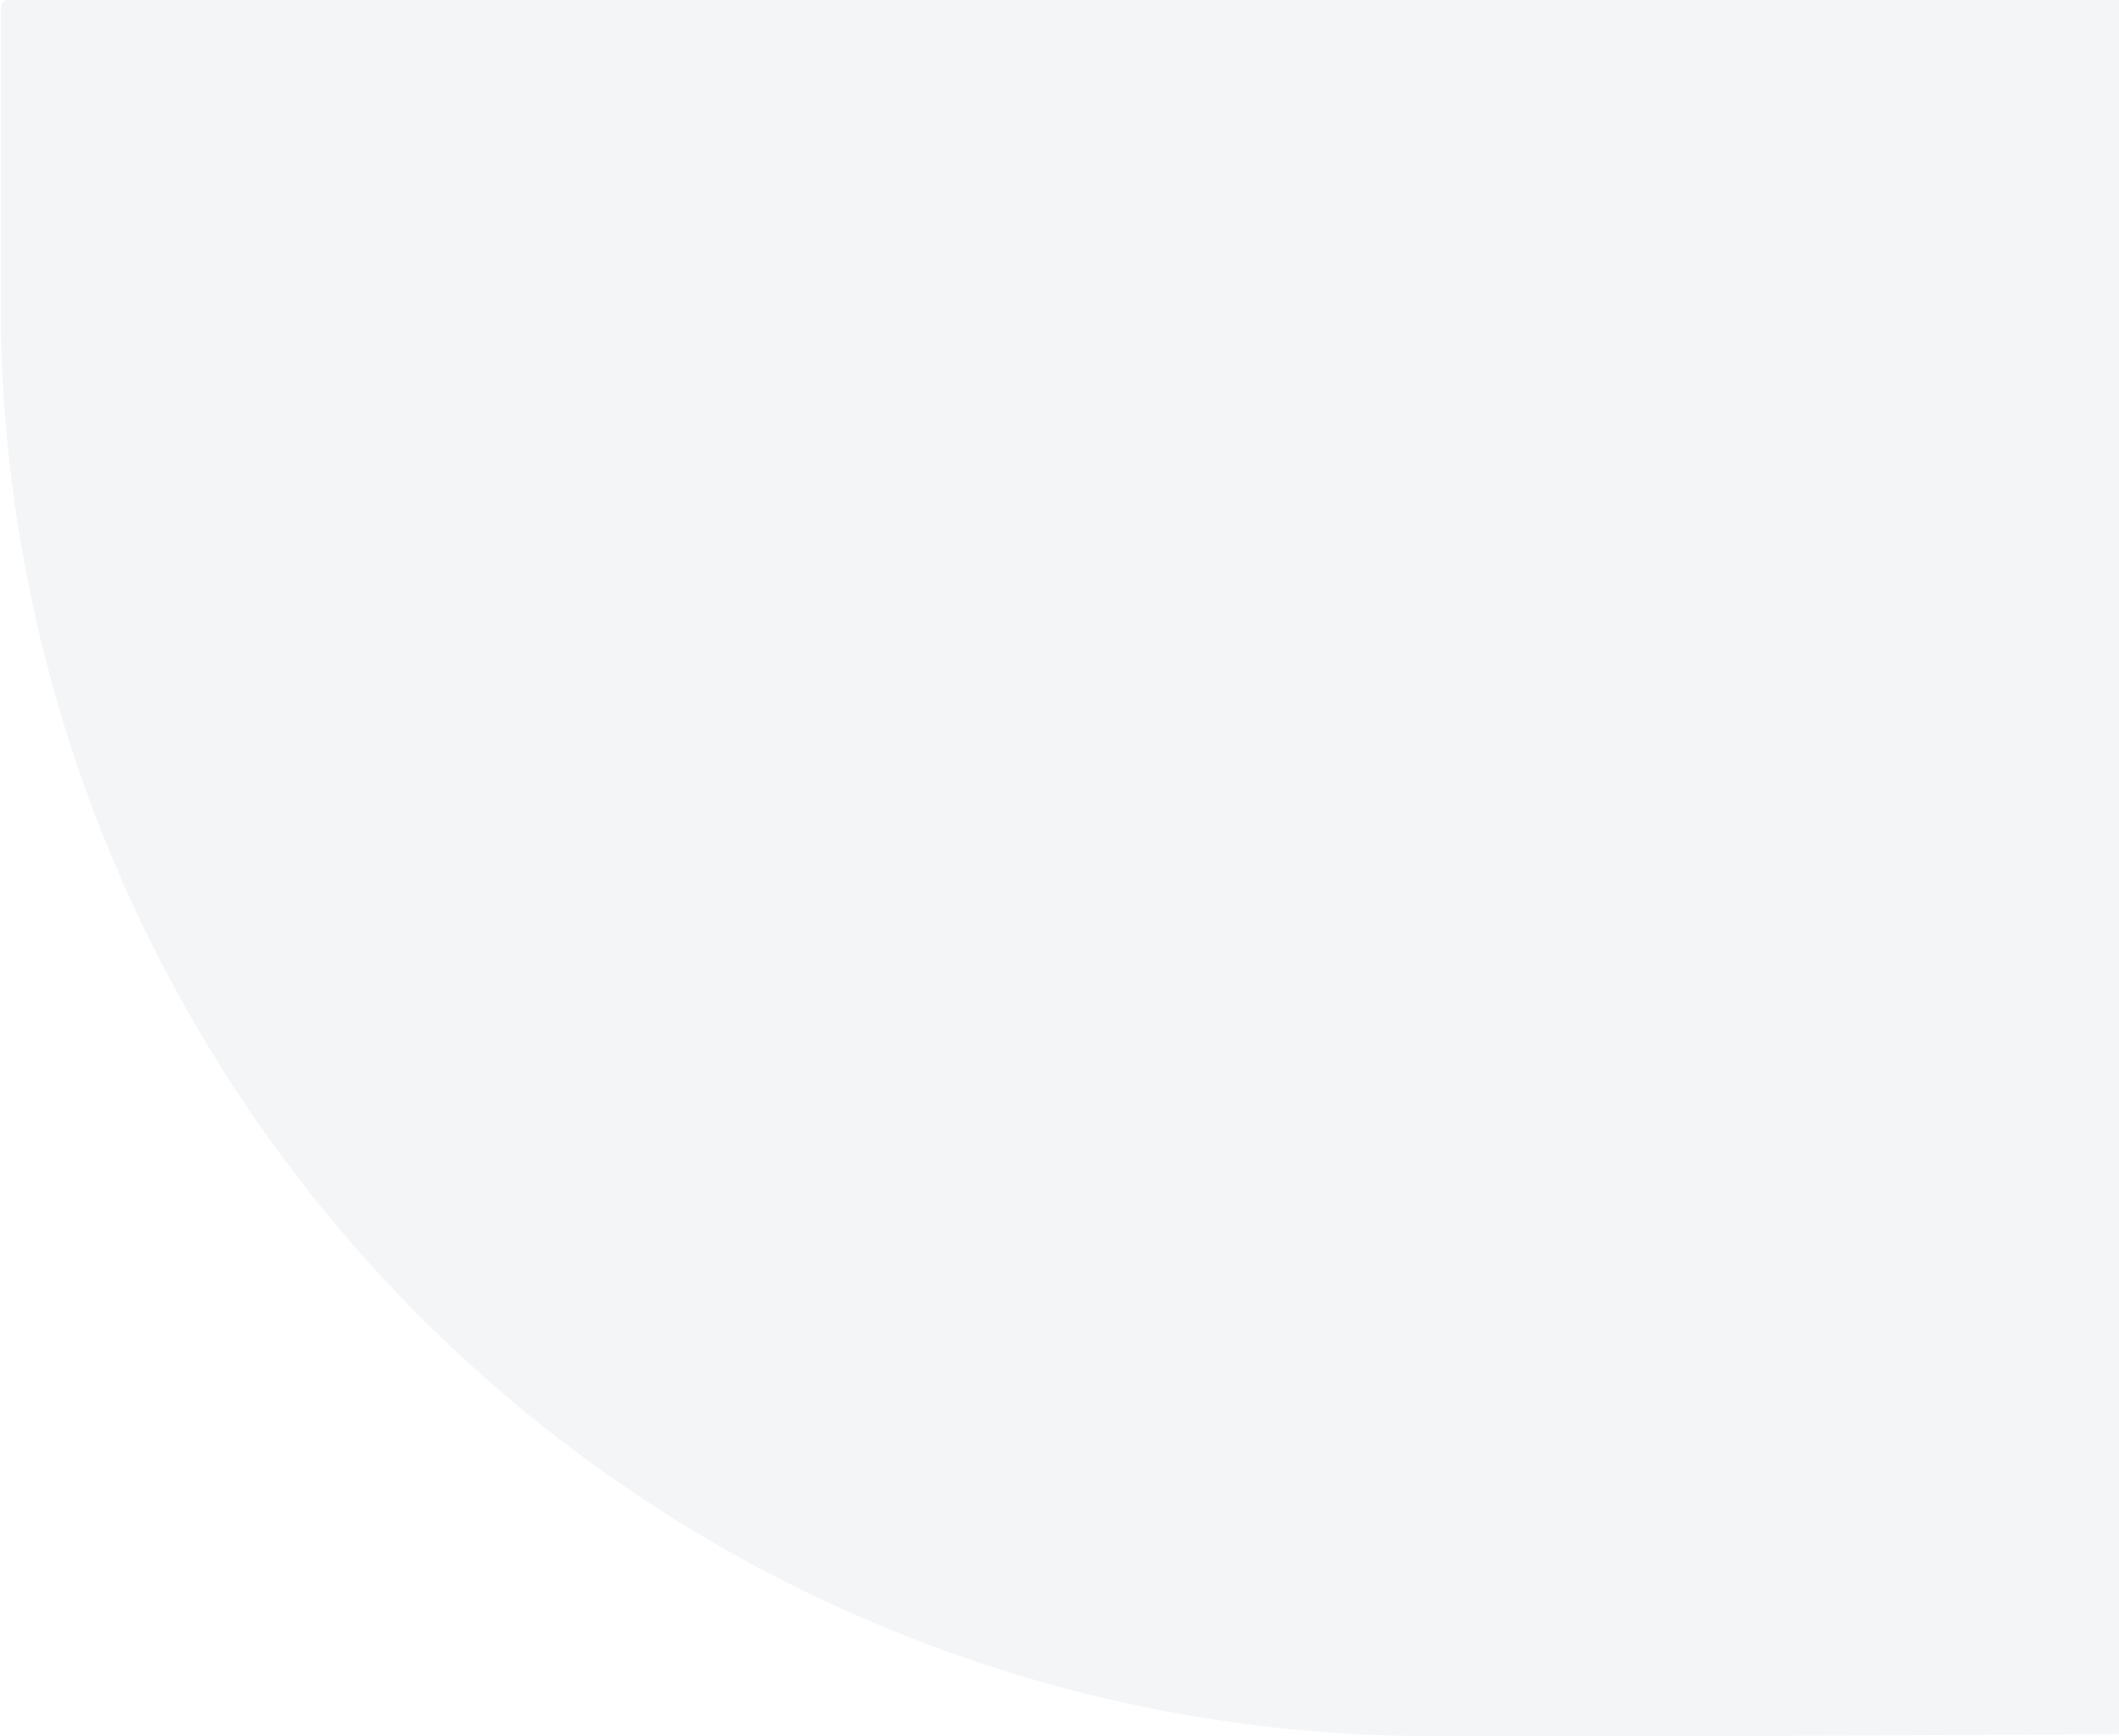 <svg width="570" height="467" viewBox="0 0 570 467" fill="none" xmlns="http://www.w3.org/2000/svg">
<path d="M384.305 466.975C283.837 466.804 187.422 427.265 115.657 356.809C43.892 286.353 2.469 190.565 0.244 89.915L0.244 2C0.244 0.895 1.139 -6.0957e-05 2.244 -6.08605e-05L570 -1.12914e-05C571.105 -1.11949e-05 572 0.895 572 2L572 464.394C572 465.491 571.154 466.384 570.057 466.393C556.677 466.503 476.007 467.131 384.305 466.975Z" fill="#012A5C" fill-opacity="0.05"/>
</svg>
